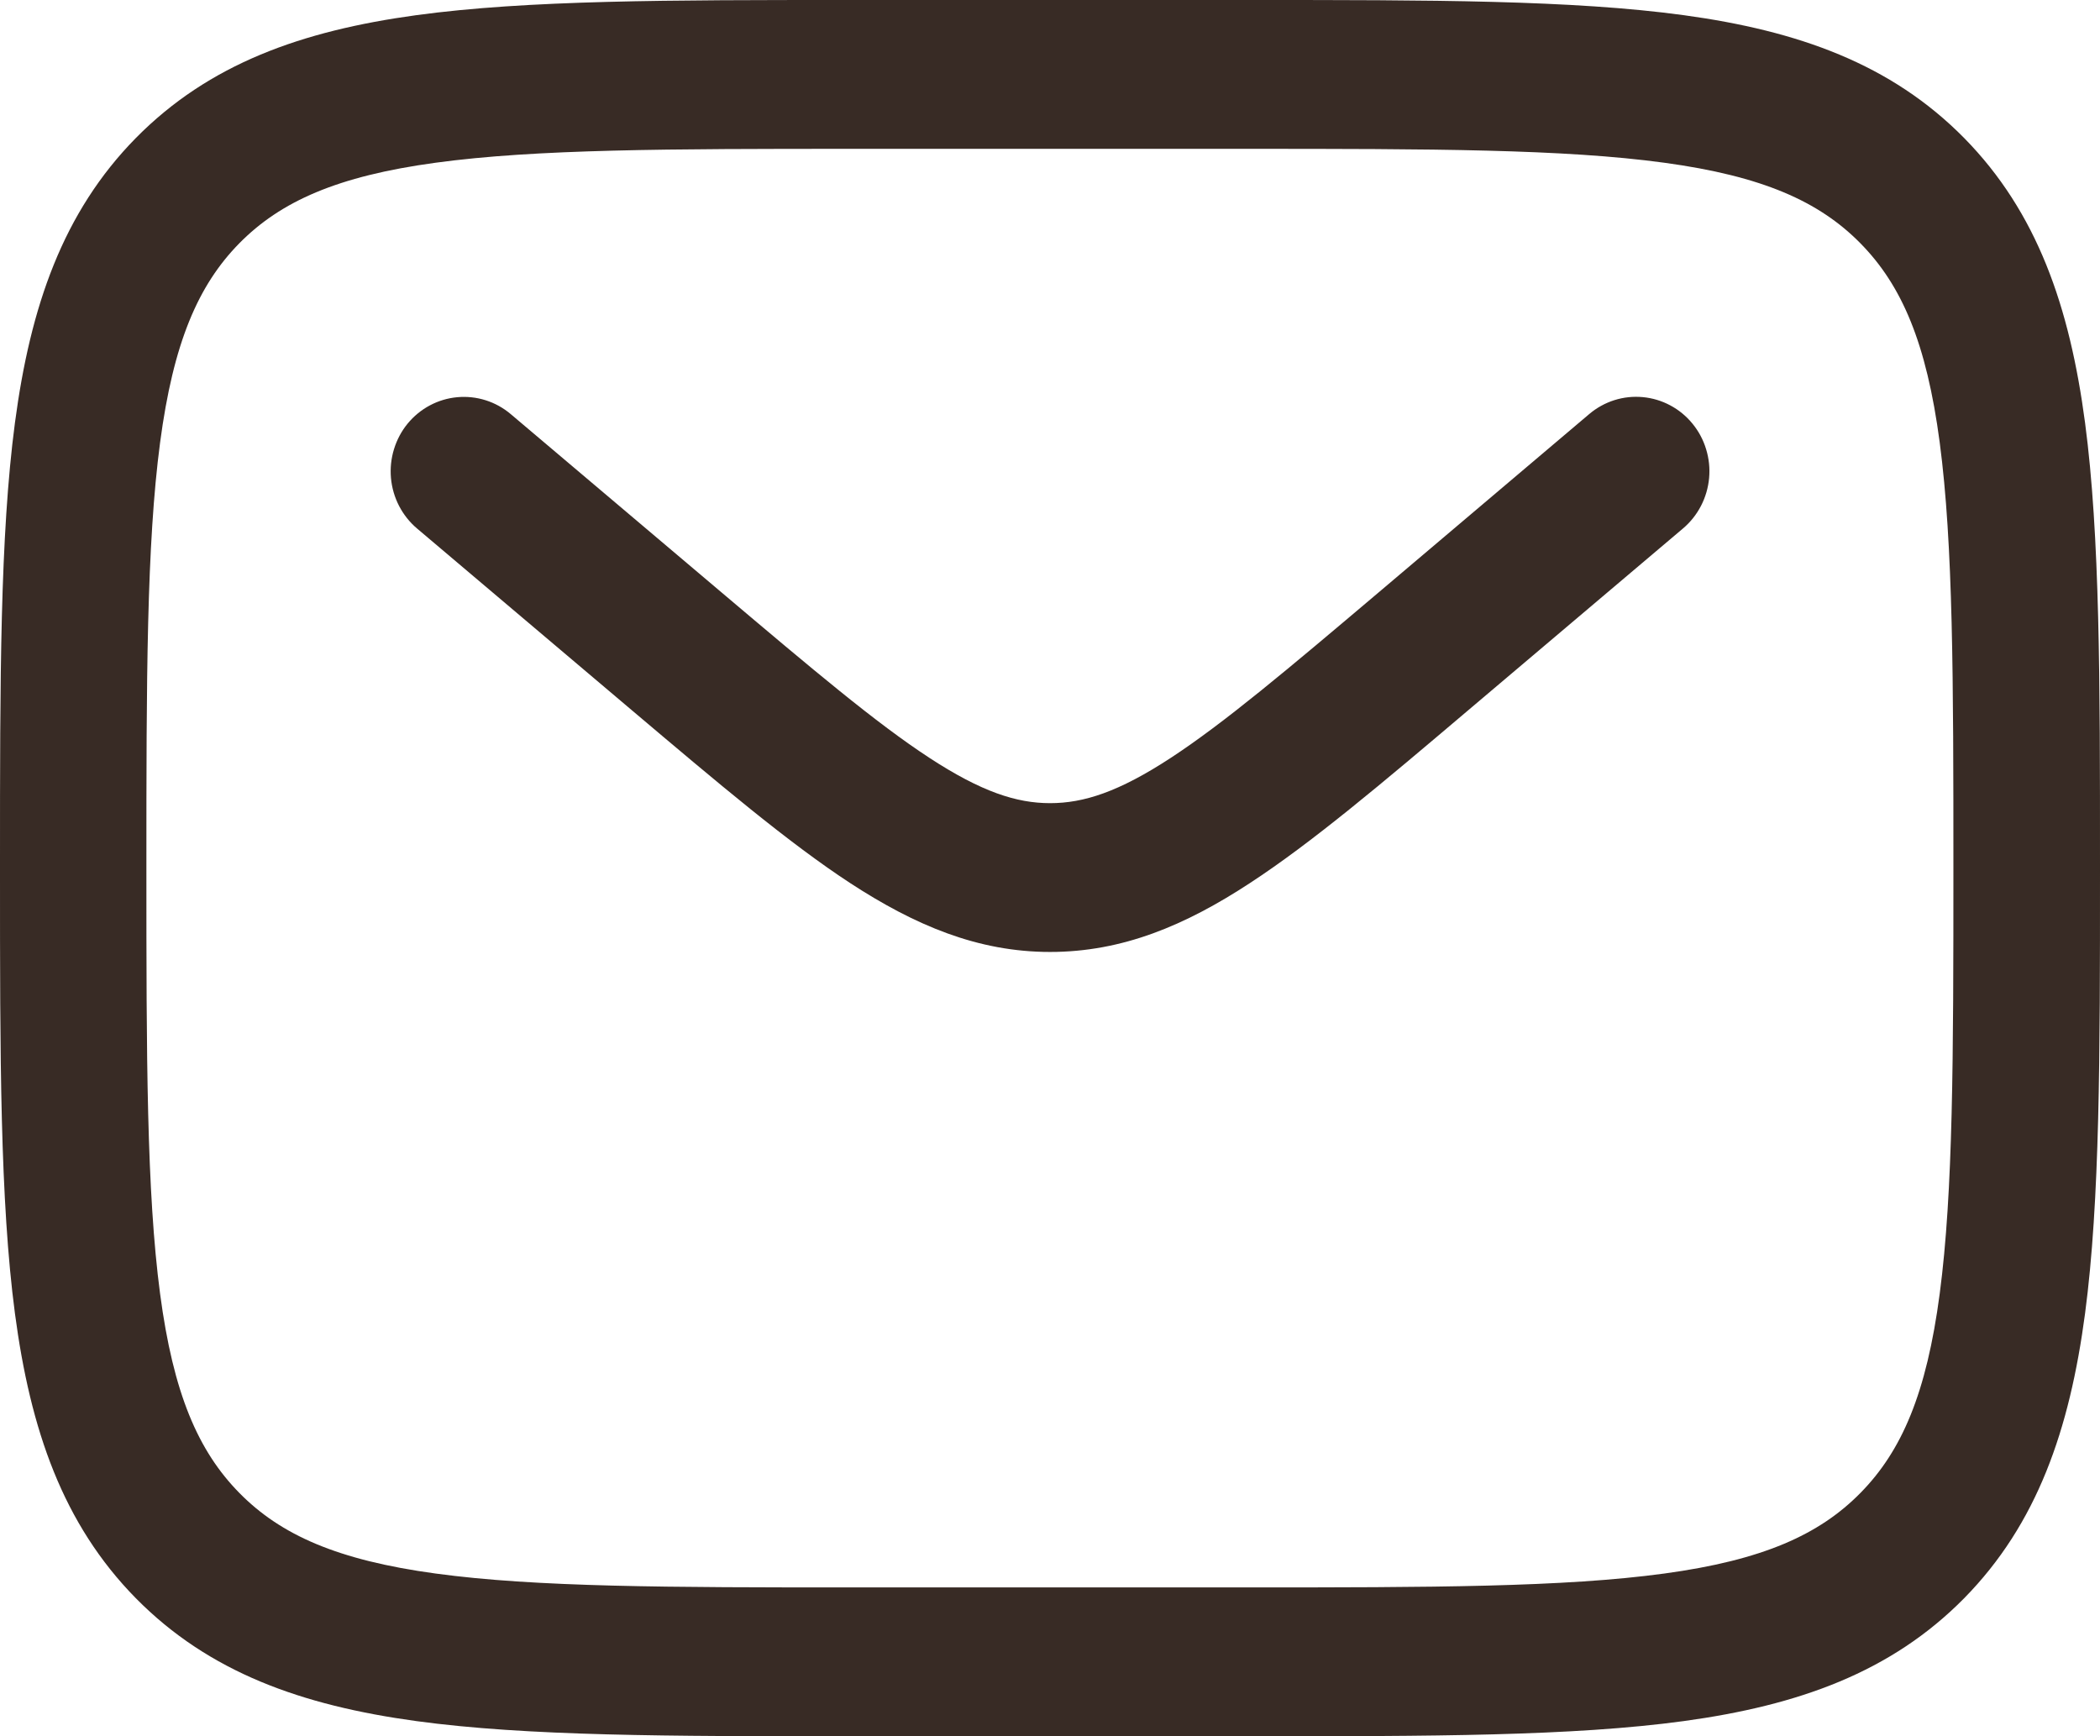 <?xml version="1.0" encoding="UTF-8"?> <svg xmlns="http://www.w3.org/2000/svg" width="52" height="43" viewBox="0 0 52 43" fill="none"> <g clip-path="url(#clip0_50_156)"> <path fill-rule="evenodd" clip-rule="evenodd" d="M21.027 0H30.973C35.418 0 38.94 2.92914e-07 41.694 0.376C44.529 0.764 46.824 1.58 48.636 3.418C50.445 5.258 51.248 7.59 51.63 10.47C52 13.271 52 16.846 52 21.362V21.638C52 26.154 52 29.731 51.63 32.53C51.248 35.41 50.445 37.742 48.636 39.582C46.824 41.42 44.529 42.236 41.694 42.624C38.937 43 35.418 43 30.973 43H21.027C16.582 43 13.06 43 10.306 42.624C7.471 42.236 5.176 41.42 3.364 39.582C1.555 37.742 0.752 35.41 0.37 32.53C0 29.729 0 26.154 0 21.638V21.362C0 16.846 0 13.269 0.37 10.47C0.752 7.59 1.555 5.258 3.364 3.418C5.176 1.58 7.471 0.764 10.306 0.376C13.063 2.92914e-07 16.582 0 21.027 0ZM10.787 4.03C8.354 4.361 6.951 4.986 5.926 6.025C4.905 7.064 4.291 8.489 3.964 10.961C3.63 13.487 3.625 16.814 3.625 21.5C3.625 26.186 3.63 29.513 3.964 32.041C4.291 34.511 4.905 35.936 5.928 36.975C6.951 38.014 8.354 38.639 10.787 38.97C13.273 39.309 16.548 39.314 21.16 39.314H30.835C35.447 39.314 38.724 39.309 41.211 38.97C43.641 38.639 45.044 38.014 46.067 36.975C47.09 35.936 47.705 34.511 48.031 32.039C48.365 29.513 48.37 26.186 48.37 21.5C48.37 16.814 48.365 13.487 48.031 10.959C47.705 8.489 47.09 7.064 46.067 6.025C45.044 4.986 43.641 4.361 41.208 4.03C38.724 3.691 35.447 3.686 30.835 3.686H21.16C16.548 3.686 13.276 3.691 10.787 4.03ZM10.093 10.492C10.401 10.117 10.843 9.881 11.322 9.837C11.801 9.793 12.277 9.943 12.647 10.256L17.873 14.677C20.13 16.586 21.695 17.908 23.02 18.773C24.3 19.608 25.168 19.891 26.002 19.891C26.837 19.891 27.705 19.61 28.985 18.773C30.308 17.908 31.875 16.586 34.131 14.677L39.353 10.254C39.536 10.099 39.748 9.982 39.975 9.91C40.203 9.838 40.442 9.813 40.679 9.835C40.916 9.857 41.147 9.926 41.358 10.039C41.569 10.151 41.756 10.305 41.908 10.491C42.061 10.677 42.176 10.892 42.246 11.123C42.317 11.354 42.343 11.597 42.321 11.838C42.299 12.079 42.231 12.313 42.12 12.528C42.009 12.742 41.858 12.932 41.675 13.087L36.364 17.583C34.218 19.402 32.482 20.871 30.946 21.873C29.35 22.918 27.795 23.576 26.002 23.576C24.21 23.576 22.655 22.915 21.056 21.873C19.523 20.871 17.786 19.399 15.641 17.586L10.327 13.089C10.144 12.934 9.993 12.744 9.882 12.53C9.771 12.315 9.703 12.081 9.681 11.839C9.66 11.598 9.685 11.355 9.756 11.124C9.827 10.893 9.94 10.678 10.093 10.492Z" fill="#382B25"></path> </g> <defs> <clipPath id="clip0_50_156"> <rect width="52" height="43" fill="white"></rect> </clipPath> </defs> </svg> 